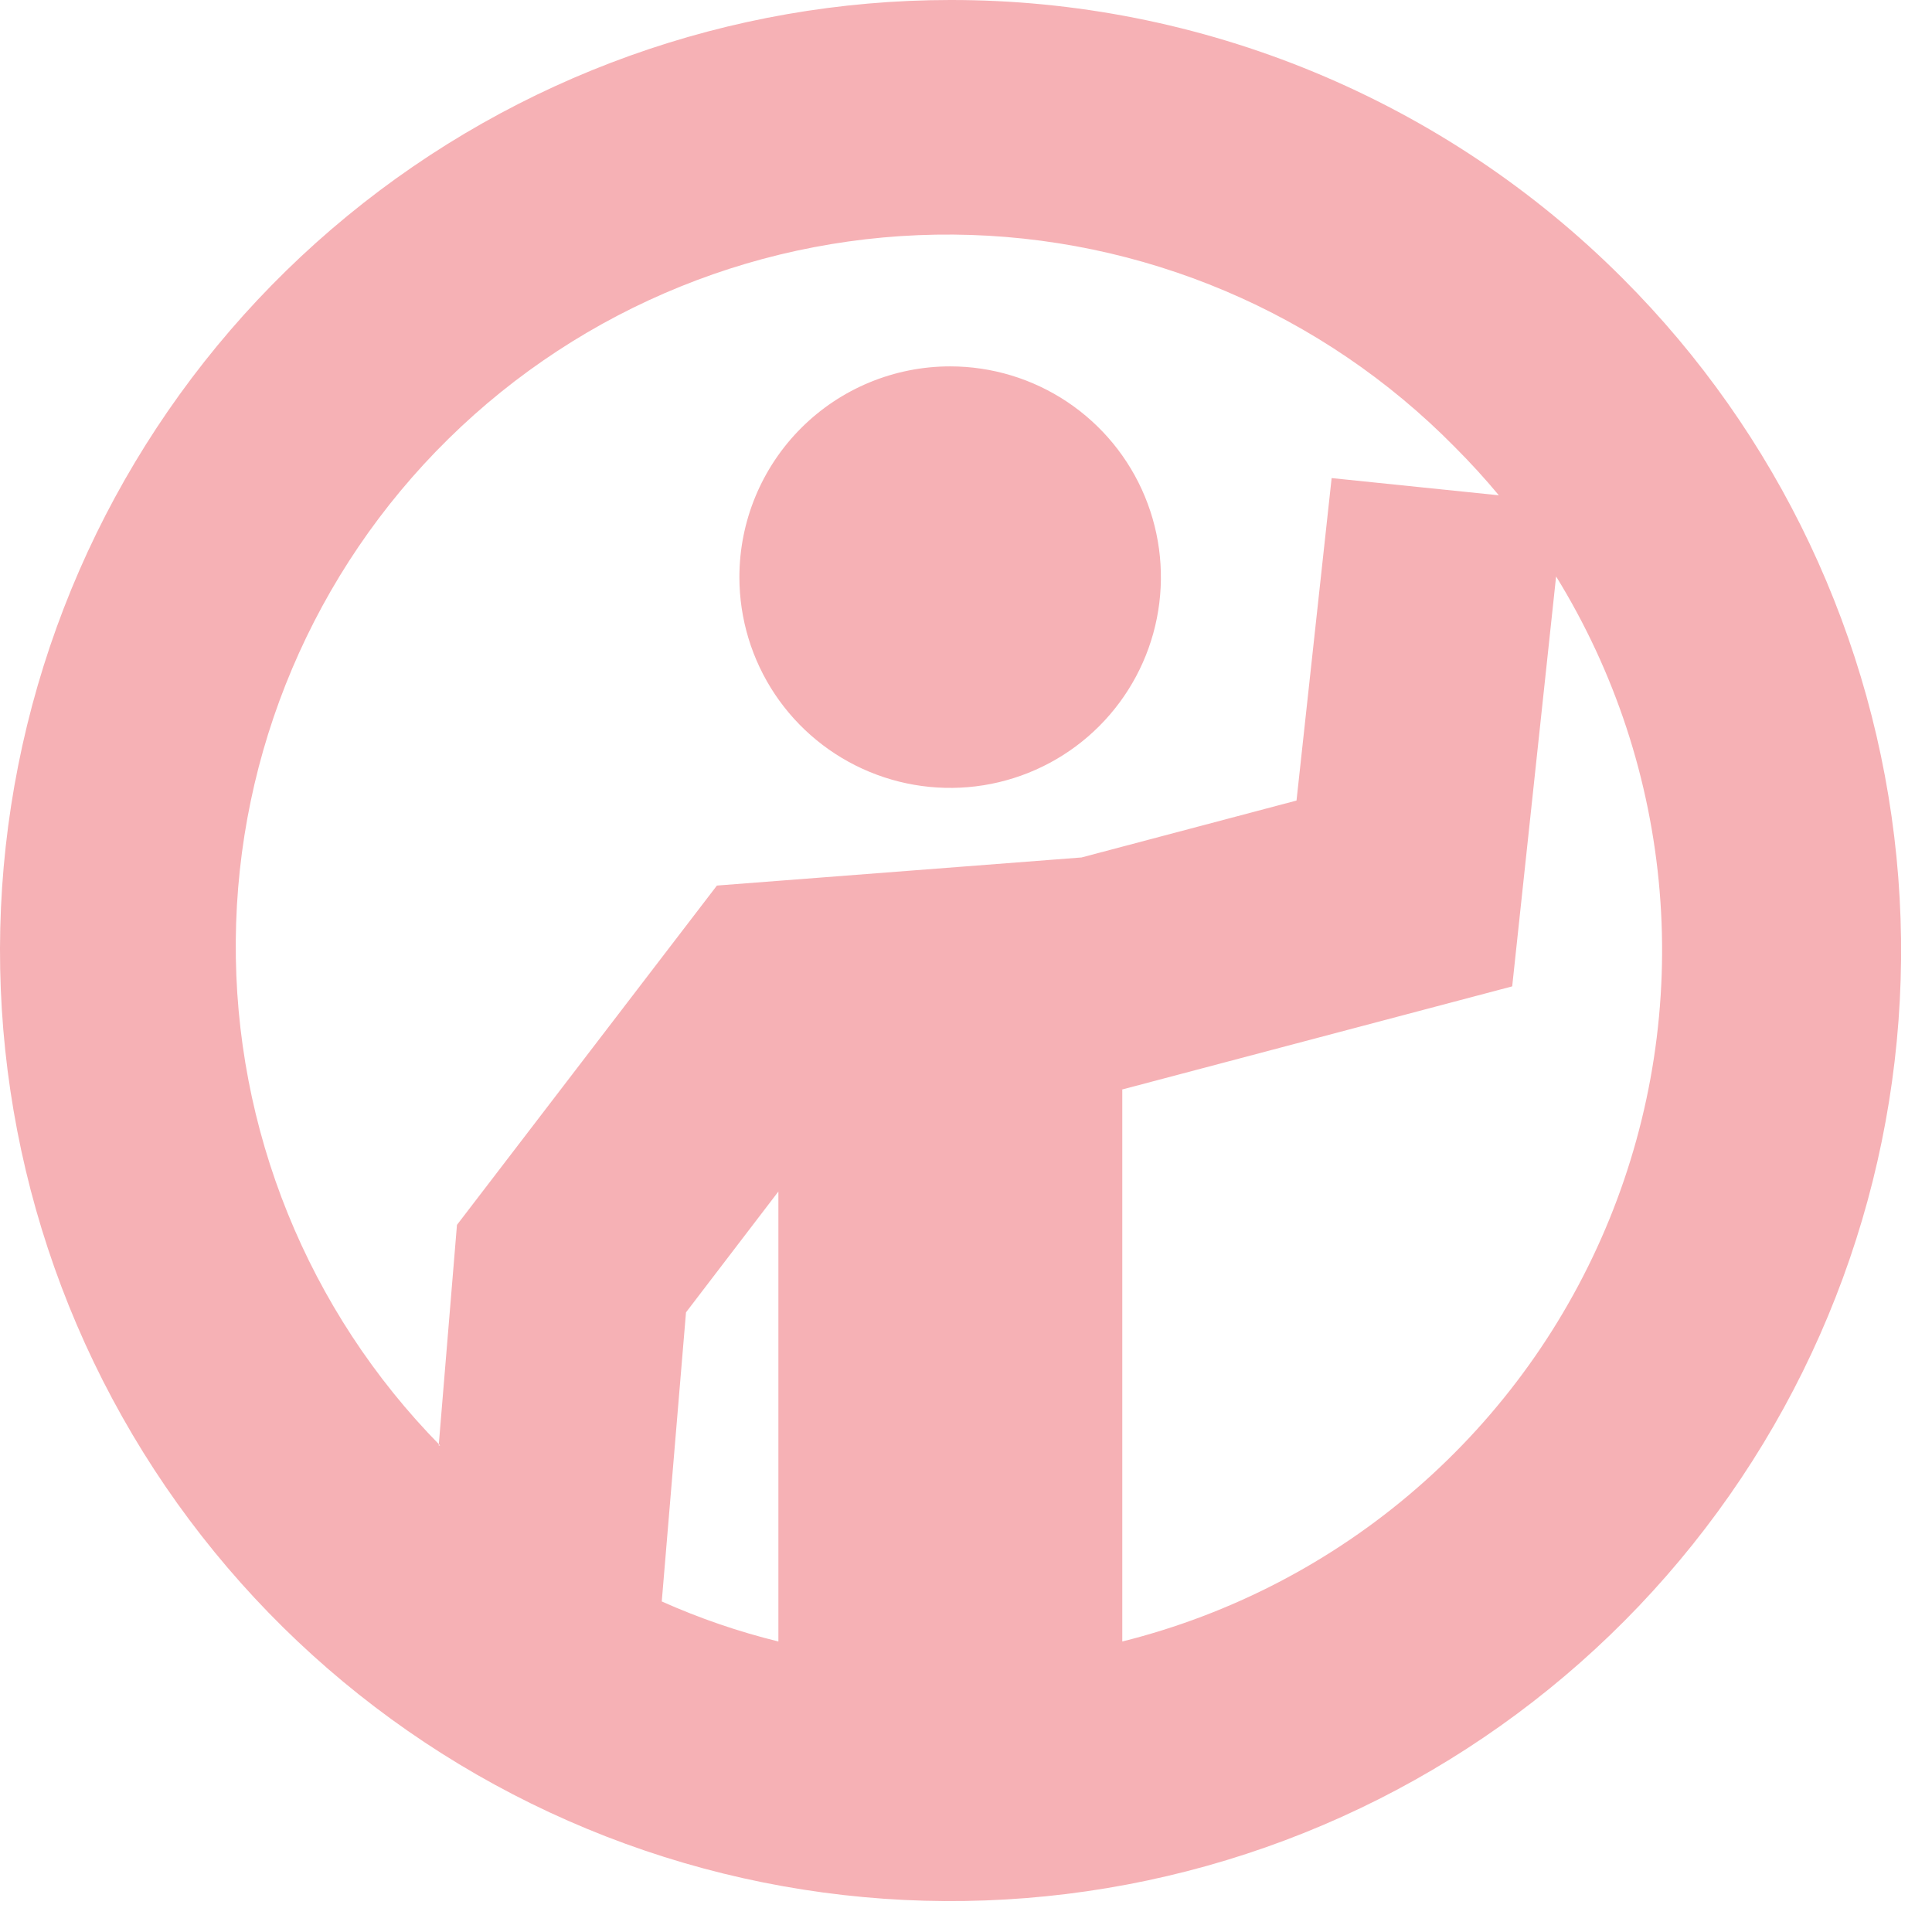 <?xml version="1.0" encoding="UTF-8"?> <svg xmlns="http://www.w3.org/2000/svg" width="55" height="55" viewBox="0 0 55 55" fill="none"><path fill-rule="evenodd" clip-rule="evenodd" d="M27.049 10.43C28.235 10.43 29.395 10.782 30.382 11.441C31.369 12.101 32.138 13.037 32.592 14.134C33.046 15.23 33.165 16.437 32.933 17.601C32.702 18.764 32.13 19.834 31.291 20.673C30.452 21.512 29.383 22.083 28.219 22.315C27.055 22.546 25.849 22.427 24.753 21.973C23.656 21.519 22.719 20.75 22.06 19.764C21.401 18.777 21.049 17.617 21.049 16.43C21.049 14.839 21.681 13.313 22.806 12.187C23.931 11.062 25.457 10.43 27.049 10.43ZM22.159 46.73V33.92L19.529 37.36L18.839 45.59C19.909 46.068 21.02 46.45 22.159 46.73ZM31.949 31.02V46.73C35.043 45.957 37.912 44.466 40.322 42.376C42.732 40.287 44.615 37.658 45.818 34.704C47.021 31.75 47.511 28.554 47.247 25.375C46.983 22.197 45.973 19.125 44.299 16.41L43.049 28.08L31.929 31.02H31.949ZM12.489 41.15L13.009 34.87L20.409 25.21L30.789 24.41L36.909 22.79L37.909 13.61L42.669 14.1C42.279 13.63 41.859 13.17 41.419 12.73C37.65 8.899 32.514 6.722 27.14 6.678C21.766 6.634 16.595 8.726 12.764 12.495C8.933 16.264 6.756 21.4 6.712 26.774C6.667 32.148 8.76 37.319 12.529 41.15H12.489ZM27.049 2.42926e-05C20.788 0.003 14.723 2.176 9.885 6.149C5.047 10.123 1.737 15.651 0.518 21.791C-0.701 27.932 0.247 34.305 3.2 39.825C6.153 45.345 10.929 49.67 16.714 52.064C22.498 54.458 28.934 54.771 34.924 52.952C40.914 51.133 46.088 47.293 49.565 42.086C53.041 36.88 54.605 30.629 53.989 24.399C53.373 18.169 50.617 12.345 46.189 7.92C43.677 5.405 40.693 3.411 37.408 2.052C34.124 0.692 30.603 -0.005 27.049 2.42926e-05Z" fill="#F6B1B5"></path></svg> 